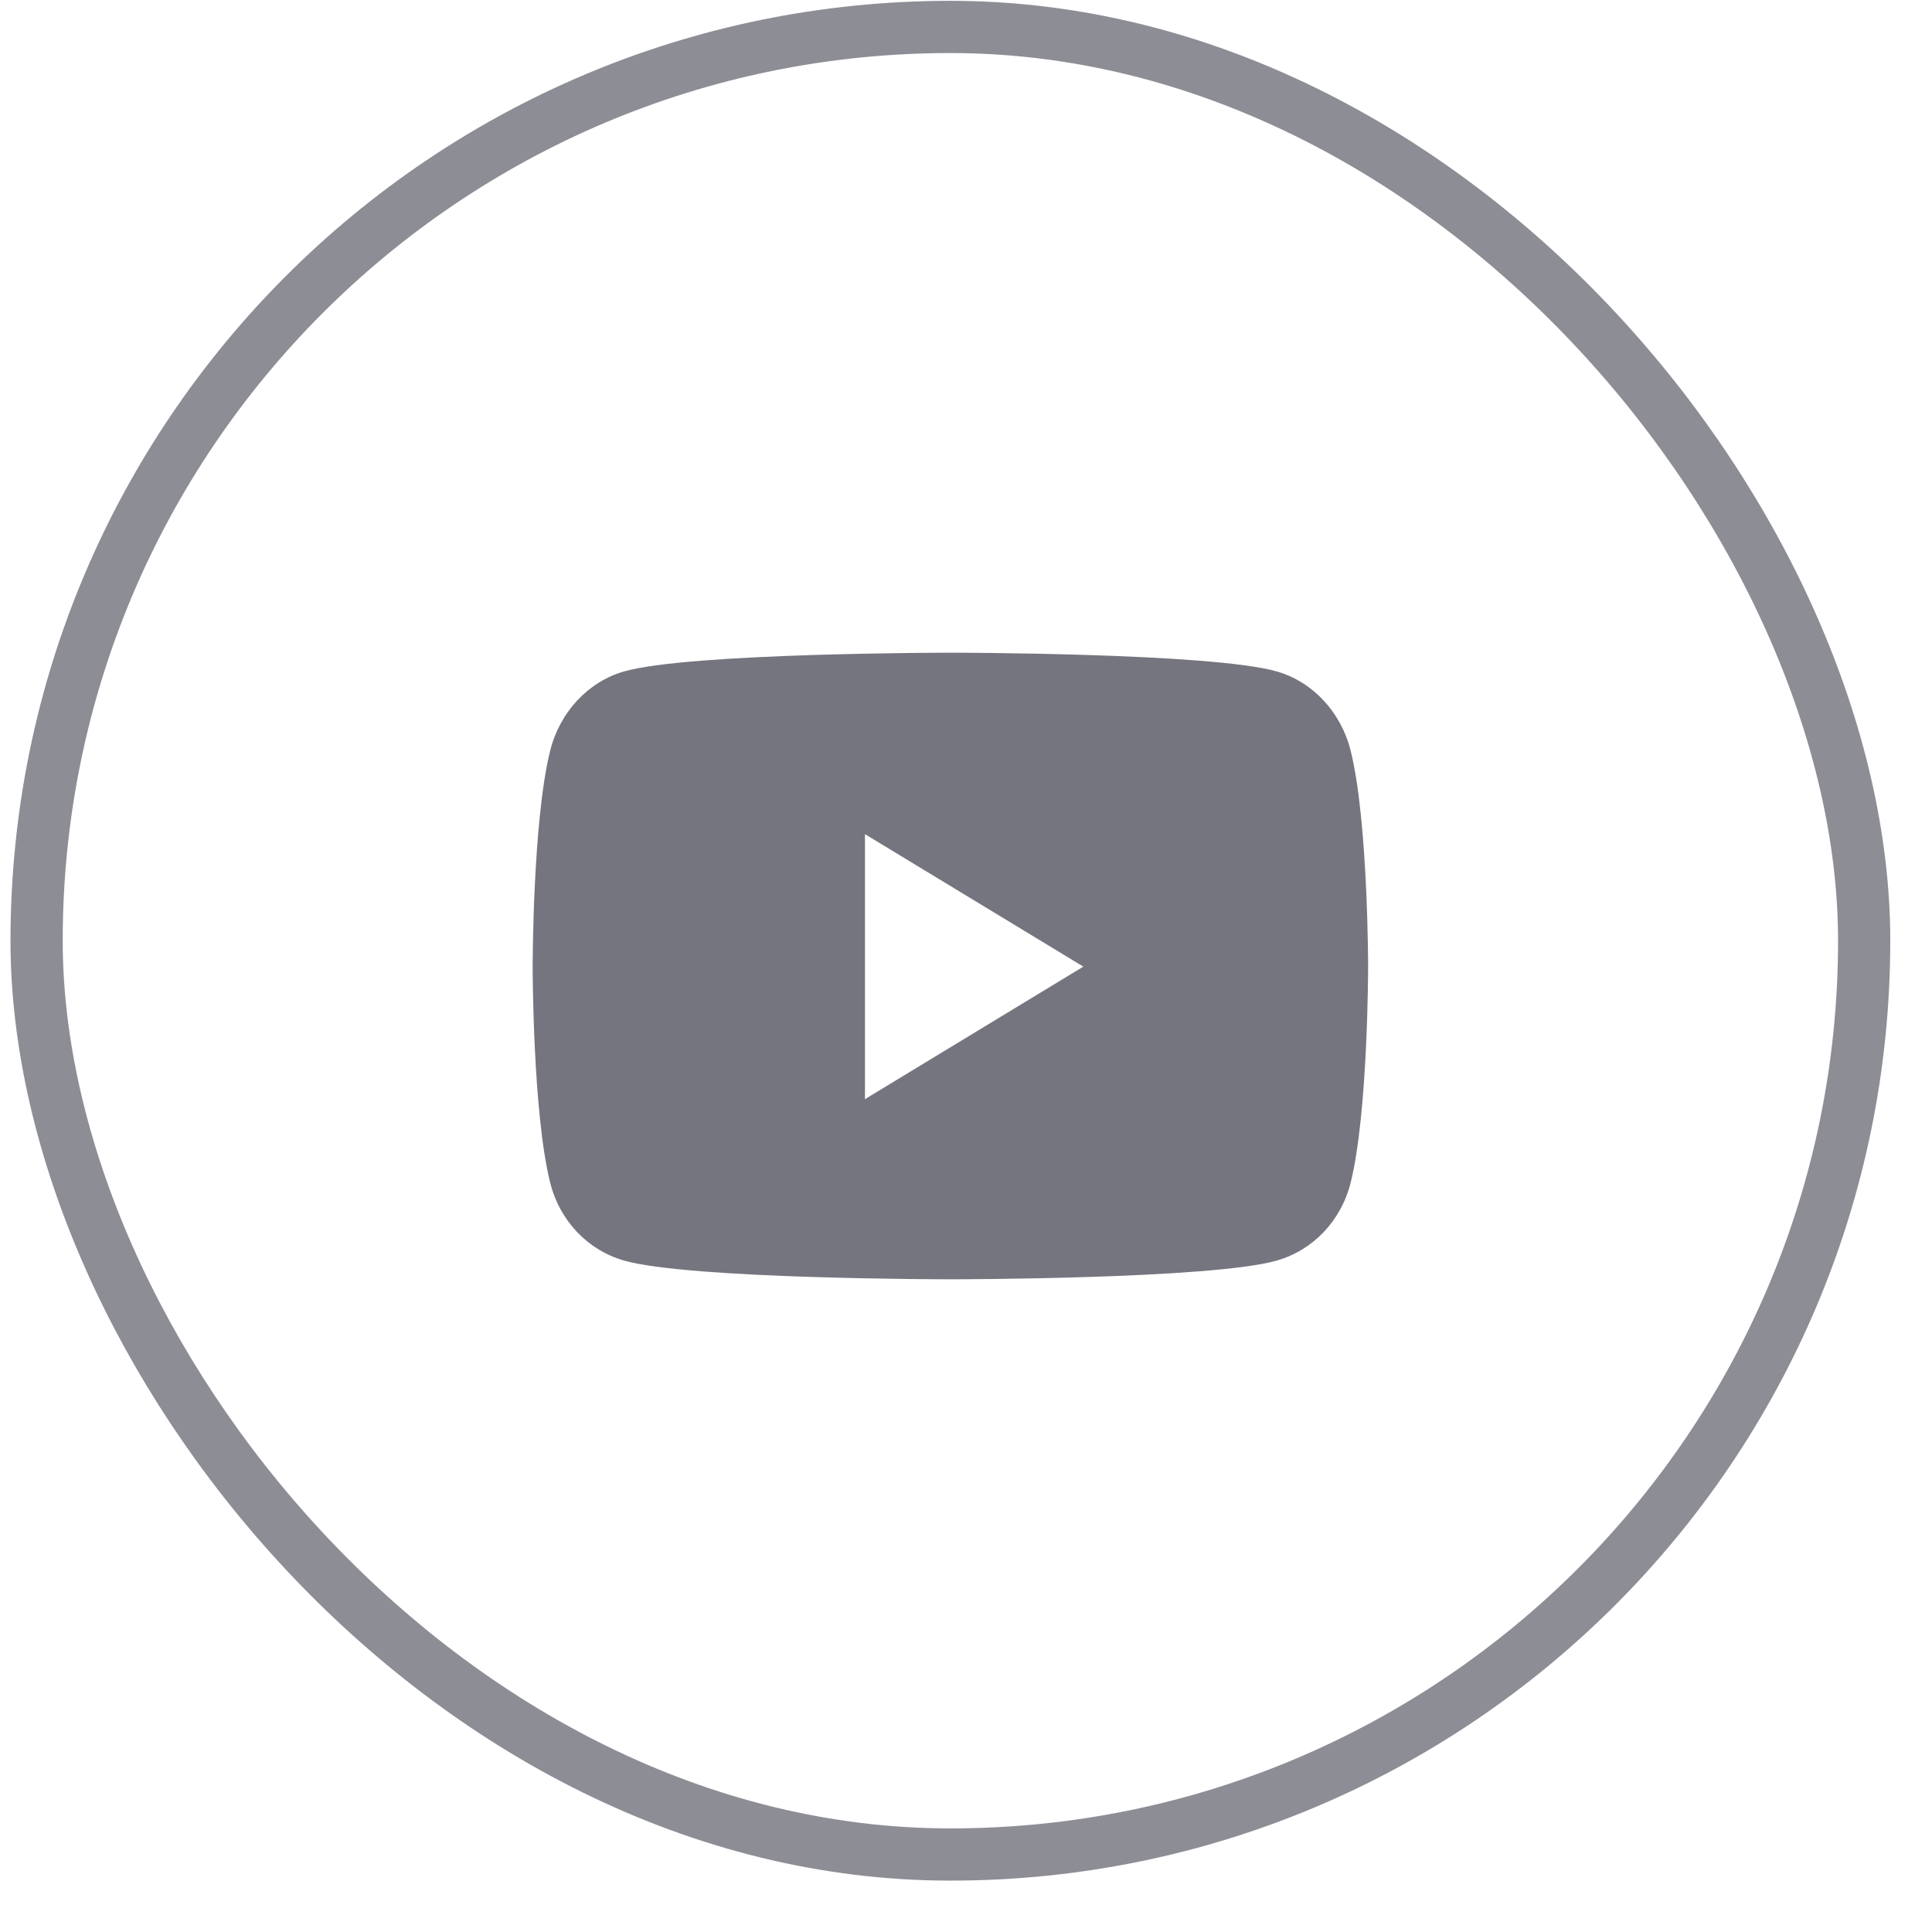 <svg width="37" height="37" viewBox="0 0 37 37" fill="none" xmlns="http://www.w3.org/2000/svg">
<path d="M25.867 14.378C25.683 13.639 25.141 13.056 24.452 12.859C23.204 12.5 18.201 12.5 18.201 12.5C18.201 12.5 13.198 12.5 11.95 12.859C11.262 13.056 10.72 13.639 10.536 14.378C10.201 15.717 10.201 18.512 10.201 18.512C10.201 18.512 10.201 21.307 10.536 22.647C10.72 23.386 11.262 23.944 11.95 24.141C13.198 24.5 18.201 24.5 18.201 24.5C18.201 24.5 23.204 24.5 24.452 24.141C25.141 23.944 25.683 23.386 25.867 22.647C26.201 21.307 26.201 18.512 26.201 18.512C26.201 18.512 26.201 15.717 25.867 14.378ZM16.565 21.05V15.975L20.747 18.512L16.565 21.05Z" fill="#75757F"/>
<rect x="0.701" y="0.516" width="35" height="35" rx="17.5" stroke="#81818B" stroke-opacity="0.9"/>
</svg>
